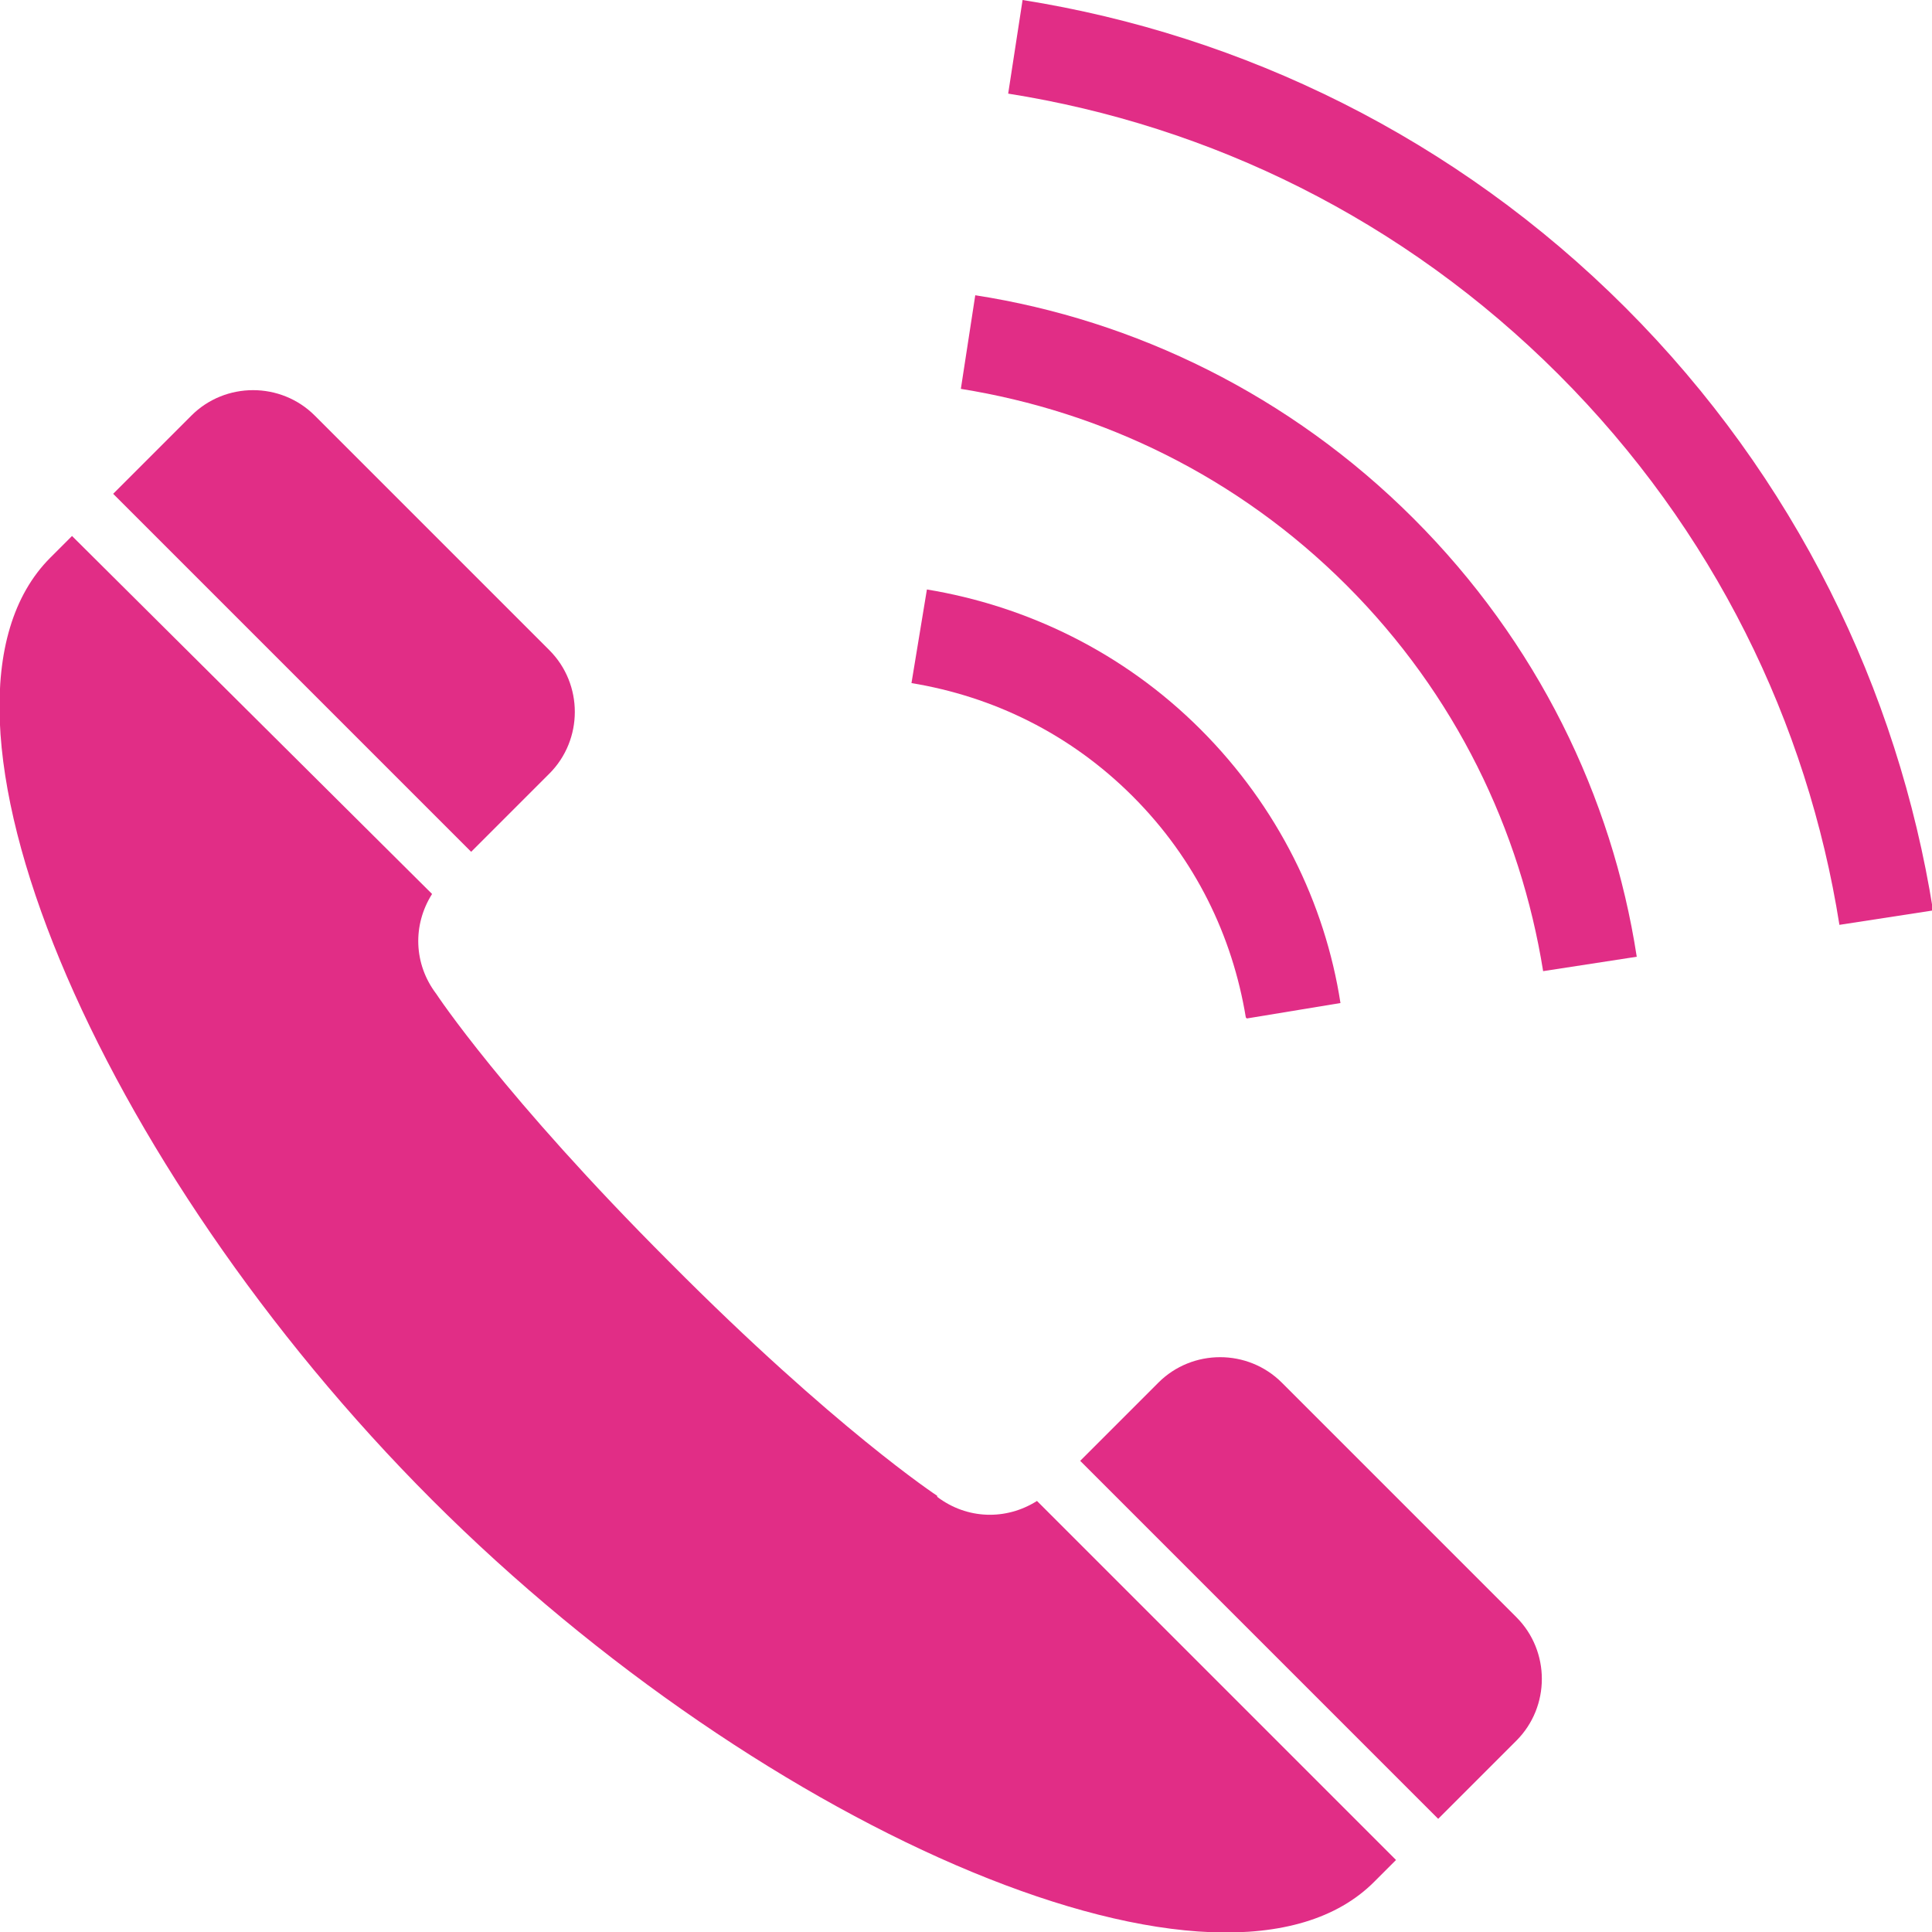 <?xml version="1.0" encoding="UTF-8"?>
<svg id="_レイヤー_2" data-name="レイヤー 2" xmlns="http://www.w3.org/2000/svg" viewBox="0 0 18.78 18.78">
  <defs>
    <style>
      .cls-1 {
        fill: #e12d86;
        stroke-width: 0px;
      }
    </style>
  </defs>
  <g id="_レイヤー_6" data-name="レイヤー 6">
    <g>
      <path class="cls-1" d="m5.34,7.52c.33-.33.33-.87,0-1.2l-2.28-2.28c-.33-.33-.87-.33-1.2,0,0,0-.08.08-.76.76l3.48,3.48.76-.76Z"/>
      <path class="cls-1" d="m9.11,14.54s-.99-.65-2.6-2.27c-1.62-1.62-2.27-2.61-2.27-2.61-.22-.29-.23-.67-.04-.97L.7,5.21c-.07.07-.13.13-.21.21-1.46,1.46.47,5.92,3.71,9.16,3.24,3.24,7.71,5.17,9.16,3.71.07-.07.14-.14.21-.21l-3.49-3.49c-.3.19-.68.18-.97-.04Z"/>
      <path class="cls-1" d="m12.46,13.44c-.33-.33-.87-.33-1.2,0l-.76.76,3.48,3.48c.67-.67.75-.75.76-.76.33-.33.33-.87,0-1.2l-2.28-2.28Z"/>
      <path class="cls-1" d="m12.12,9.9l.91-.15c-.15-.97-.61-1.91-1.36-2.66-.75-.75-1.69-1.2-2.66-1.36l-.15.91c.79.13,1.54.49,2.15,1.1.61.61.97,1.36,1.1,2.15Z"/>
      <path class="cls-1" d="m9.48,2.87l-.14.91c1.37.22,2.69.85,3.75,1.91,1.06,1.06,1.69,2.38,1.91,3.75l.91-.14c-.24-1.56-.97-3.06-2.17-4.26-1.2-1.2-2.71-1.93-4.26-2.17Z"/>
      <path class="cls-1" d="m15.8,2.99c-1.65-1.65-3.72-2.65-5.86-2.99l-.14.91c1.96.31,3.84,1.22,5.35,2.73,1.51,1.51,2.42,3.39,2.73,5.35l.91-.14c-.34-2.14-1.34-4.21-2.99-5.86Z"/>
    </g>
  </g>
</svg>